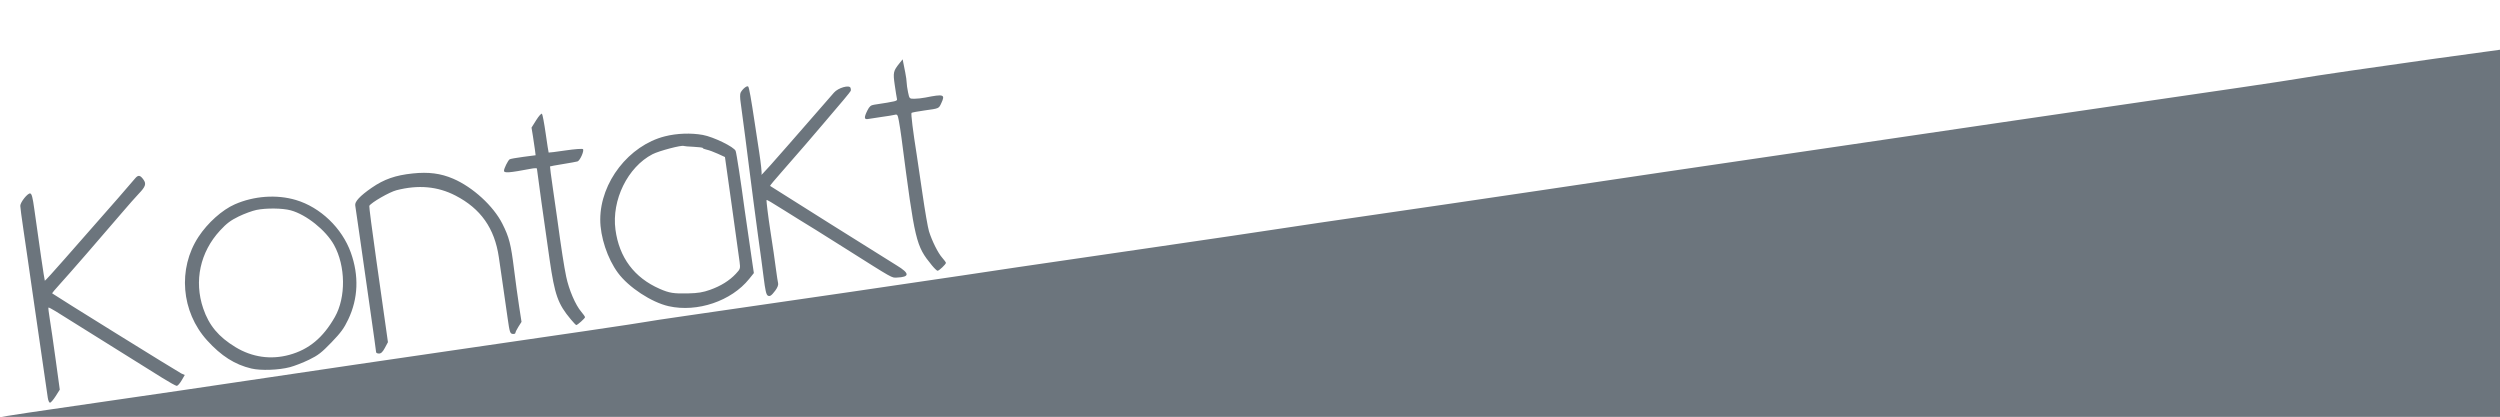<?xml version="1.0" encoding="UTF-8" standalone="no"?>
<!-- Created with Inkscape (http://www.inkscape.org/) -->

<svg
   xmlns:dc="http://purl.org/dc/elements/1.1/"
   xmlns:cc="http://creativecommons.org/ns#"
   xmlns:rdf="http://www.w3.org/1999/02/22-rdf-syntax-ns#"
   xmlns:svg="http://www.w3.org/2000/svg"
   xmlns="http://www.w3.org/2000/svg"
   xmlns:sodipodi="http://sodipodi.sourceforge.net/DTD/sodipodi-0.dtd"
   xmlns:inkscape="http://www.inkscape.org/namespaces/inkscape"
   version="1.1"
   id="svg2"
   width="2033"
   height="339"
   viewBox="0 0 2033 339"
   sodipodi:docname="Kontakt-2.svg"
   inkscape:version="0.92.4 (5da689c313, 2019-01-14)">
  <defs
     id="defs6" />
  <sodipodi:namedview
     pagecolor="#ffffff"
     bordercolor="#666666"
     borderopacity="1"
     objecttolerance="10"
     gridtolerance="10"
     guidetolerance="10"
     inkscape:pageopacity="0"
     inkscape:pageshadow="2"
     inkscape:window-width="2400"
     inkscape:window-height="1271"
     id="namedview4"
     showgrid="false"
     inkscape:pagecheckerboard="true"
     inkscape:zoom="0.32764121"
     inkscape:cx="11.245913"
     inkscape:cy="-1103.2843"
     inkscape:window-x="-9"
     inkscape:window-y="-9"
     inkscape:window-maximized="1"
     inkscape:current-layer="svg2" />
  <path
     style="fill:#6c757d;stroke-width:1.041;fill-opacity:1"
     d="m -9.63,341.106 c 0.587,-0.6 24.196,-4.386 52.465,-8.415 45.006,-6.414 147.804,-21.525 246.532,-36.241 17.274,-2.575 52.722,-7.756 78.775,-11.514 77.784,-11.221 155.385,-22.674 157.034,-23.178 0.85,-0.259 16.604,-2.633 35.011,-5.275 58.864,-8.448 213.341,-31.003 222.937,-32.55 10.913,-1.76 54.164,-8.117 158.064,-23.233 41.627,-6.056 86.343,-12.668 99.369,-14.693 13.026,-2.025 48.272,-7.222 78.325,-11.549 30.053,-4.327 90.06,-13.132 133.351,-19.566 43.29,-6.434 88.209,-13.109 99.819,-14.834 11.61,-1.725 70.923,-10.437 131.806,-19.361 60.883,-8.924 126.451,-18.569 145.707,-21.434 19.256,-2.865 59.57,-8.763 89.587,-13.106 84.468,-12.221 140.192,-20.467 149.811,-22.169 25.72,-4.549 199.596,-28.9 206.36,-28.9 h 7.84 V 188.643 342.196 H 1036.233 c -722.465,0 -1046.599,-0.338 -1045.863,-1.09 z M 38.867,323.528 c -0.736,-5.311 -10.783,-74.612 -12.16,-83.876 -1.086,-7.307 -1.861,-12.704 -4.001,-27.871 -0.612,-4.338 -2.261,-15.621 -3.665,-25.072 -1.404,-9.451 -2.552,-18.139 -2.552,-19.306 0,-2.923 6.049,-10.492 8.068,-10.095 1.265,0.249 2.028,3.179 3.366,12.936 3.655,26.646 8.225,57.76 8.53,58.072 0.175,0.179 7.455,-7.82 16.178,-17.775 8.723,-9.955 18.408,-20.984 21.523,-24.507 15.714,-17.775 31.406,-35.766 35.561,-40.769 2.662,-3.206 4.211,-3.017 6.978,0.849 2.411,3.367 1.635,5.708 -3.746,11.295 -2.364,2.454 -8.7,9.63 -14.08,15.946 -16.513,19.384 -43.255,50.135 -50.197,57.722 -3.623,3.959 -6.437,7.33 -6.255,7.489 1.537,1.347 102.93,64.241 105.059,65.168 l 2.784,1.212 -2.585,4.428 c -1.422,2.435 -3.194,4.428 -3.939,4.428 -0.745,0 -6.163,-3.008 -12.041,-6.685 -27.821,-17.402 -81.303,-50.807 -86.323,-53.918 -3.088,-1.913 -5.784,-3.305 -5.993,-3.092 -0.209,0.213 0.311,4.574 1.155,9.692 0.844,5.117 3.006,20.053 4.805,33.19 l 3.271,23.886 -3.362,5.3 c -1.849,2.915 -3.918,5.3 -4.598,5.3 -0.68,0 -1.481,-1.775 -1.782,-3.944 z M 204.414,299.682 c -13.428,-3.175 -24.535,-10.235 -36,-22.884 -21.081,-23.256 -23.994,-58.347 -6.993,-84.229 7.461,-11.358 19.256,-21.907 29.538,-26.419 15.625,-6.856 34.056,-8.161 49.662,-3.517 19.909,5.925 37.532,22.81 44.678,42.808 6.698,18.744 5.99,37.224 -2.077,54.247 -3.448,7.276 -6.031,10.812 -13.725,18.793 -7.994,8.291 -10.847,10.494 -18.23,14.074 -4.814,2.334 -11.765,5.04 -15.446,6.012 -9.134,2.413 -23.725,2.931 -31.407,1.114 z m 30.844,-11.111 c 15.951,-4.366 27.475,-13.942 37.057,-30.792 9.092,-15.989 8.78,-41.481 -0.716,-58.619 -6.619,-11.945 -22.583,-24.695 -35.213,-28.122 -6.641,-1.802 -19.908,-1.955 -27.853,-0.32 -3.398,0.699 -9.921,3.099 -14.495,5.333 -6.522,3.185 -9.782,5.648 -15.104,11.41 -16.203,17.543 -21.287,41.061 -13.693,63.339 4.72,13.846 12.46,23.122 26.3,31.52 13.508,8.196 28.682,10.366 43.716,6.251 z m 70.585,-2.19 c 0,-0.619 -2.088,-15.646 -4.639,-33.393 -2.552,-17.747 -6.279,-43.863 -8.283,-58.035 -2.004,-14.172 -3.823,-26.714 -4.042,-27.871 -0.575,-3.036 3.866,-7.813 13.361,-14.373 10.079,-6.963 19.297,-10.186 33.344,-11.659 12.938,-1.357 22.803,-0.078 32.933,4.269 15.977,6.856 32.698,22.158 39.991,36.599 5.545,10.978 6.975,16.562 9.536,37.225 1.183,9.545 3.029,23.033 4.103,29.974 l 1.952,12.621 -2.492,3.921 c -1.371,2.157 -2.492,4.438 -2.492,5.069 0,0.631 -1.023,0.996 -2.273,0.811 -2.08,-0.308 -2.426,-1.409 -4.069,-12.957 -0.988,-6.941 -2.31,-16.17 -2.937,-20.509 -0.627,-4.338 -1.549,-10.728 -2.048,-14.198 -0.499,-3.471 -1.462,-10.097 -2.139,-14.724 -3.446,-23.534 -14.732,-39.553 -35.338,-50.157 -14.484,-7.454 -30.129,-8.861 -47.895,-4.308 -5.693,1.459 -20.437,9.94 -22.11,12.717 -0.242,0.401 2.283,19.898 5.611,43.325 3.328,23.427 6.839,48.204 7.802,55.059 l 1.751,12.463 -2.475,4.627 c -1.801,3.368 -3.111,4.627 -4.813,4.627 -1.286,0 -2.338,-0.506 -2.338,-1.125 z m 158.352,-26.66 c -10.515,-12.566 -13.067,-19.742 -17.237,-48.475 -3.914,-26.966 -10.339,-73.035 -10.339,-74.133 0,-0.441 -1.969,-0.431 -4.376,0.021 -18.61,3.499 -22.397,3.776 -22.397,1.637 0,-1.747 3.18,-8.184 4.541,-9.19 0.515,-0.381 5.49,-1.285 11.055,-2.01 l 10.119,-1.317 -0.529,-4.302 c -0.291,-2.366 -1.041,-7.422 -1.665,-11.236 l -1.136,-6.935 3.811,-6.085 c 2.142,-3.42 4.195,-5.68 4.687,-5.16 0.482,0.509 1.846,7.755 3.032,16.103 1.186,8.348 2.265,15.29 2.399,15.426 0.133,0.136 6.264,-0.638 13.624,-1.721 7.539,-1.109 13.771,-1.571 14.273,-1.058 1.206,1.232 -2.398,9.368 -4.424,9.986 -0.884,0.27 -6.218,1.236 -11.854,2.147 -5.636,0.911 -10.36,1.772 -10.499,1.914 -0.139,0.142 0.89,8.053 2.287,17.581 1.397,9.527 2.957,20.399 3.468,24.159 3.407,25.088 5.656,39.635 7.422,48.016 2.246,10.653 7.556,22.991 12.242,28.442 1.677,1.951 3.05,3.936 3.05,4.41 0,0.92 -6.185,6.45 -7.149,6.392 -0.316,-0.019 -2.298,-2.094 -4.404,-4.612 z m 79.627,-10.708 c -13.999,-3.128 -32.593,-15.338 -41.305,-27.126 -8.554,-11.573 -14.435,-29.329 -14.394,-43.455 0.089,-30.267 23.311,-60.136 52.528,-67.563 9.704,-2.467 21.238,-2.895 30.862,-1.147 8.654,1.572 25.503,9.776 26.704,13.002 0.747,2.007 4.311,25.264 7.281,47.513 0.784,5.871 3.55,24.963 6.345,43.789 l 1.192,8.03 -3.829,4.772 c -14.417,17.97 -42.144,27.378 -65.385,22.185 z m 33.627,-13.331 c 8.759,-3.122 15.757,-7.483 20.966,-13.066 3.632,-3.893 3.712,-4.154 3.003,-9.784 -0.401,-3.182 -3.239,-23.639 -6.306,-45.461 l -5.577,-39.677 -5.792,-2.656 c -3.186,-1.461 -7.24,-2.952 -9.01,-3.313 -1.77,-0.362 -3.218,-0.968 -3.218,-1.347 0,-0.379 -3.345,-0.829 -7.432,-1 -4.088,-0.17 -7.689,-0.472 -8.002,-0.67 -1.504,-0.95 -20.199,3.967 -25.462,6.696 -20.182,10.465 -33.352,37.283 -30.127,61.344 3.046,22.721 15.283,39.083 36.013,48.152 7.794,3.409 11.273,3.963 23.169,3.687 7.93,-0.184 12.017,-0.852 17.777,-2.905 z m 46.875,4.661 c -1.257,-0.817 -2.018,-4.19 -3.359,-14.89 -1.126,-8.985 -2.444,-18.807 -4.659,-34.707 -0.846,-6.074 -2.451,-18.142 -3.566,-26.819 -1.115,-8.677 -2.489,-19.326 -3.053,-23.664 -0.564,-4.338 -2.219,-17.354 -3.678,-28.923 -1.459,-11.569 -3.108,-24.004 -3.666,-27.632 -0.629,-4.096 -0.651,-7.291 -0.056,-8.426 1.596,-3.047 5.244,-5.94 6.156,-4.882 0.753,0.874 2.308,9.544 5.362,29.897 0.564,3.76 2.172,14.331 3.573,23.49 1.401,9.16 2.25,17.206 1.886,17.88 -1.512,2.802 5.995,-5.602 45.024,-50.406 6.001,-6.888 12.256,-14.066 13.901,-15.951 3.44,-3.941 12.46,-6.52 13.463,-3.849 0.294,0.782 0.375,1.867 0.18,2.411 -0.313,0.873 -7.63,9.647 -22.494,26.97 -2.549,2.97 -9.036,10.552 -14.416,16.849 -5.38,6.296 -14.126,16.338 -19.434,22.315 -5.308,5.977 -9.479,11.004 -9.268,11.171 0.929,0.735 95.922,60.381 103.074,64.719 10.604,6.432 10.612,9.396 0.028,9.827 -4.343,0.177 -2.386,1.282 -41.449,-23.391 -19.701,-12.443 -32.636,-20.513 -37.958,-23.68 -0.972,-0.578 -6.279,-3.891 -11.793,-7.362 -11.096,-6.984 -14.437,-8.939 -14.74,-8.624 -0.337,0.35 1.382,14.242 3.215,25.978 2.044,13.093 3.175,20.868 4.587,31.552 0.573,4.338 1.276,8.887 1.562,10.107 0.33,1.41 -0.507,3.596 -2.296,5.997 -3.094,4.152 -4.515,5.091 -6.126,4.045 z m 133.45,-24.619 c -12.986,-15.917 -13.688,-18.859 -24.654,-103.333 -0.601,-4.628 -1.57,-10.939 -2.153,-14.026 -0.974,-5.153 -1.257,-5.561 -3.459,-4.997 -1.319,0.338 -6.026,1.104 -10.461,1.702 -4.435,0.598 -9.337,1.346 -10.895,1.662 -3.508,0.713 -3.708,-1.077 -0.775,-6.948 1.617,-3.238 2.772,-4.226 5.406,-4.628 18.22,-2.778 19.054,-2.989 18.628,-4.708 -0.234,-0.943 -1.04,-5.974 -1.791,-11.18 -1.492,-10.336 -1.233,-11.533 3.875,-17.88 l 2.539,-3.155 0.509,2.629 c 0.28,1.446 1.015,5.15 1.634,8.231 0.619,3.081 1.125,6.726 1.125,8.099 0,1.374 0.502,4.887 1.115,7.808 1.106,5.268 1.147,5.31 5.098,5.31 2.191,0 6.207,-0.439 8.925,-0.976 15.161,-2.995 16.35,-2.577 13.011,4.575 -2.065,4.424 -1.665,4.252 -13.772,5.924 -5.358,0.74 -10.046,1.622 -10.416,1.959 -0.606,0.551 1.211,15.275 4.163,33.743 0.601,3.76 2.732,18.195 4.735,32.078 2.003,13.883 4.385,27.608 5.293,30.5 2.504,7.975 7.362,17.678 10.744,21.46 1.665,1.862 3.028,3.741 3.028,4.176 0,1.139 -5.588,6.442 -6.789,6.442 -0.557,0 -2.654,-2.011 -4.66,-4.47 z"
     id="path825"
     inkscape:connector-curvature="0" />
</svg>
